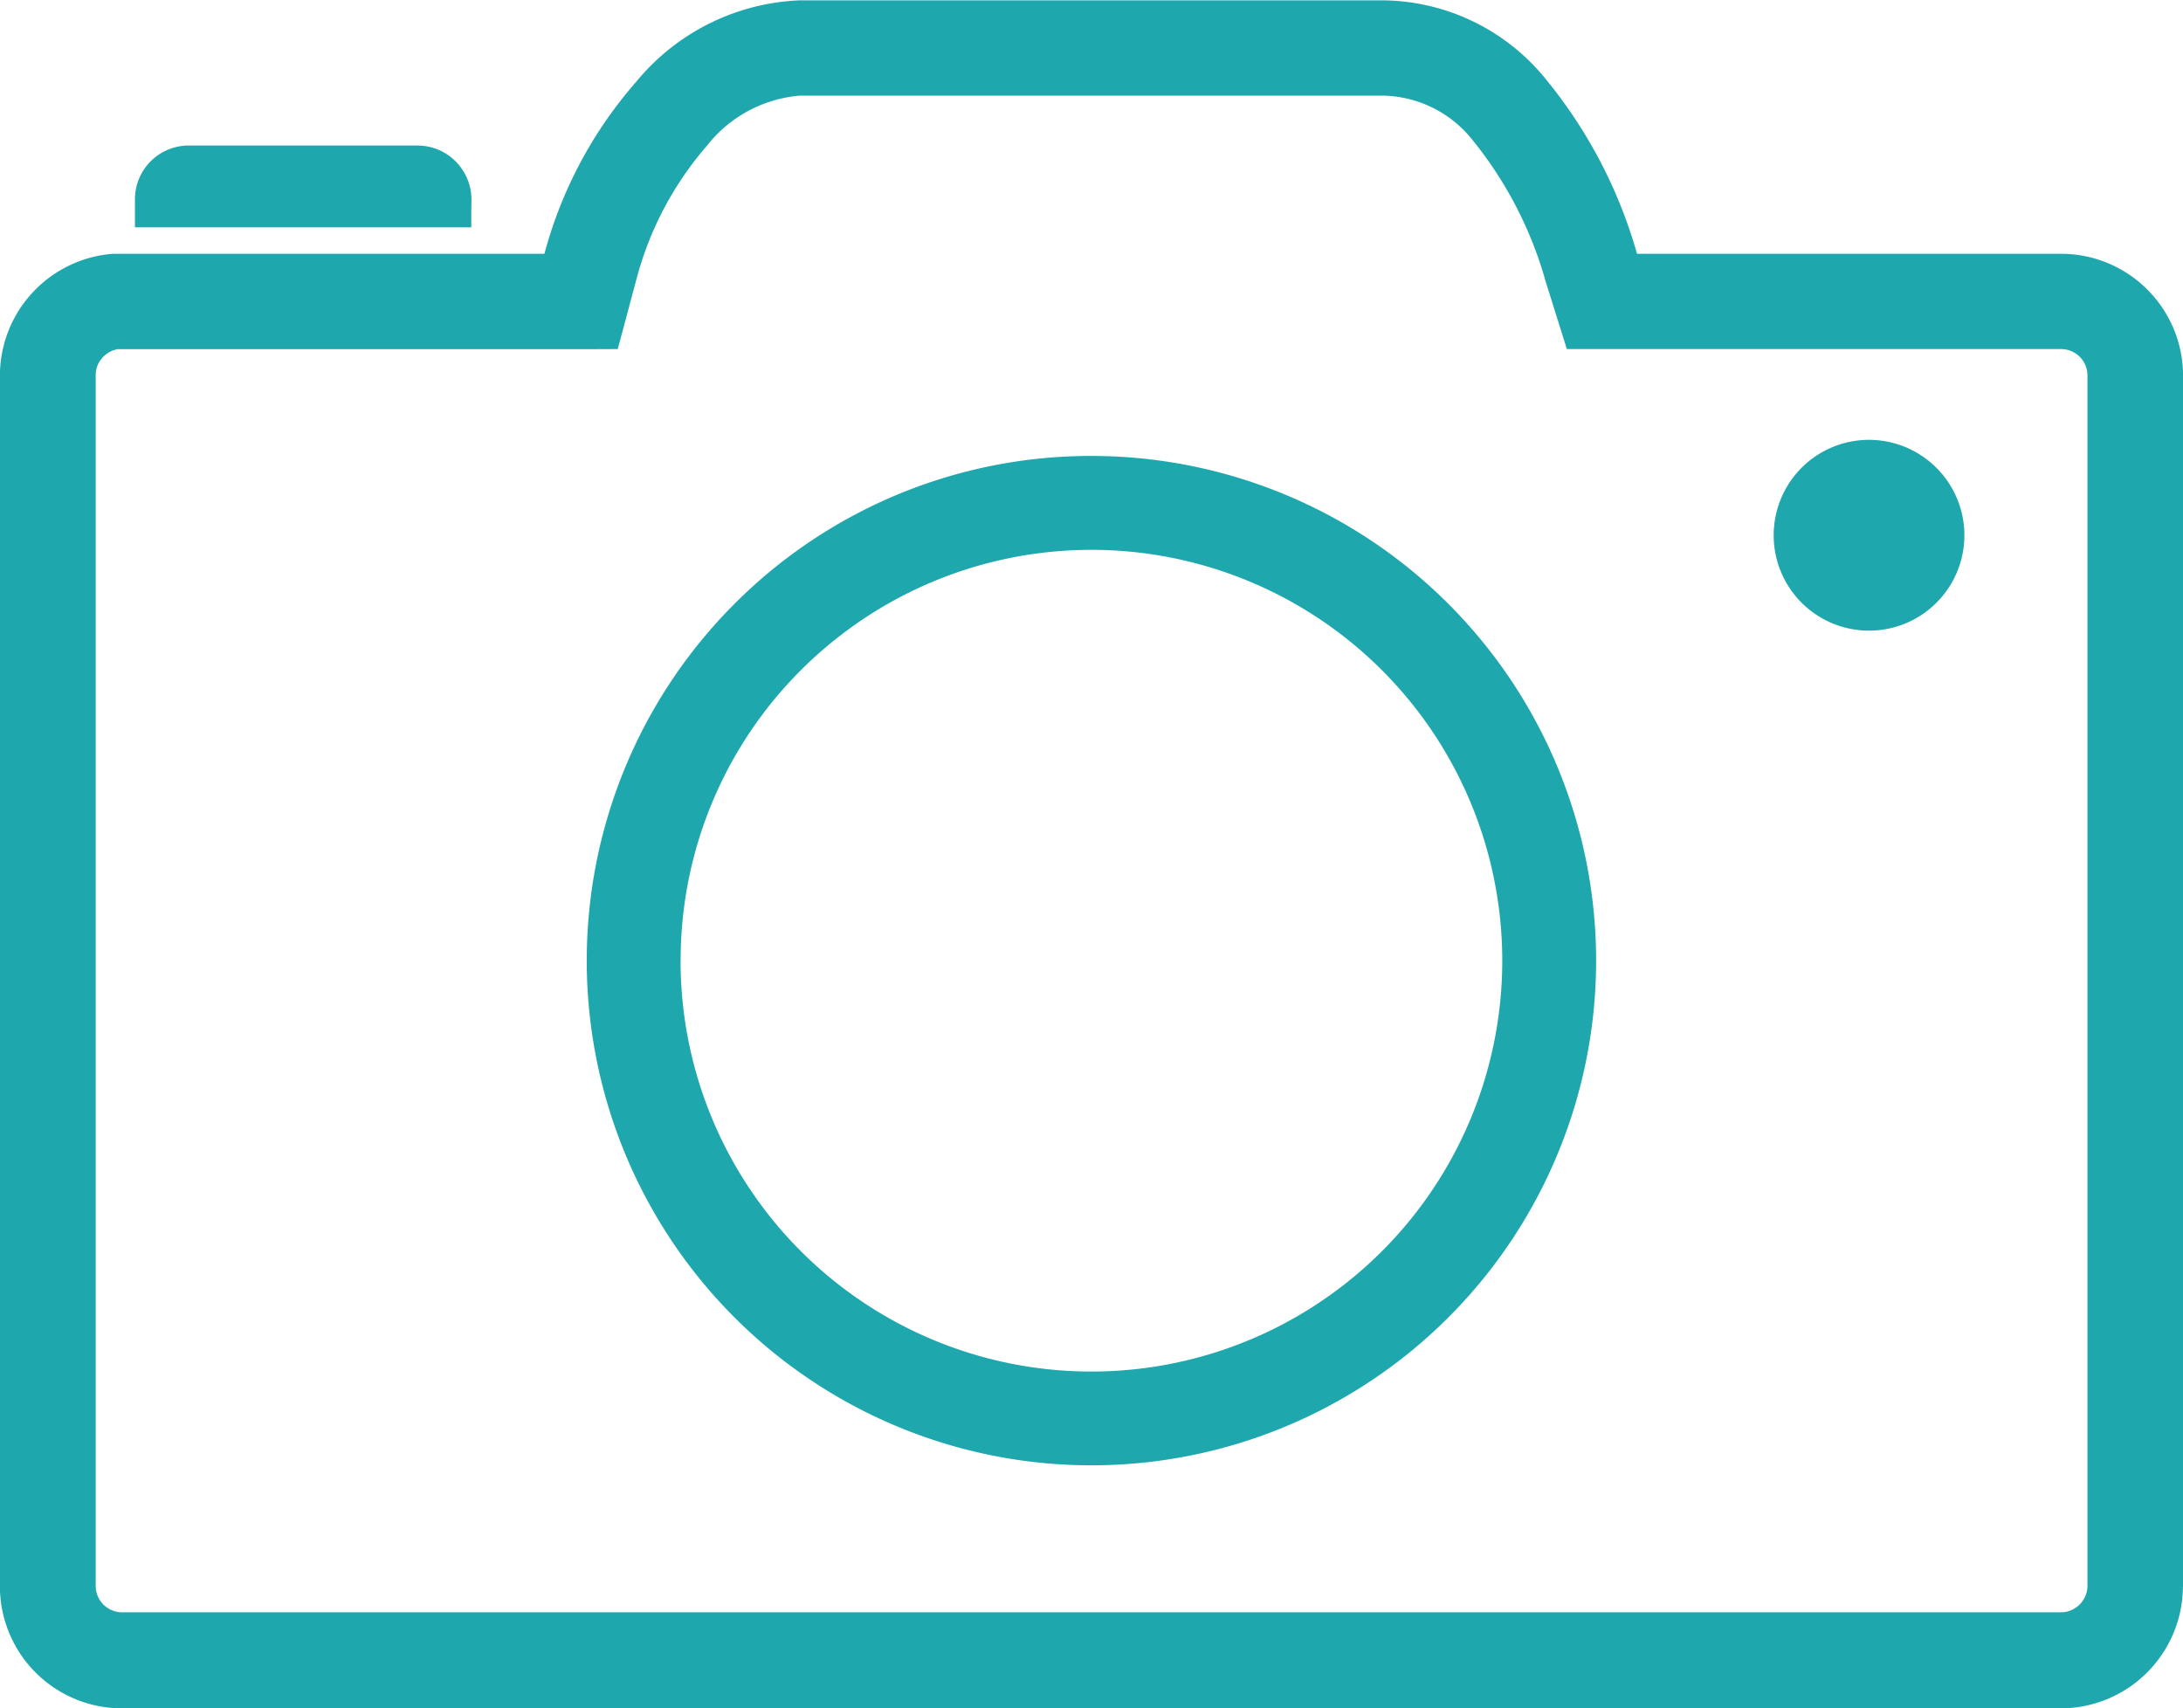 <svg height="20.152" viewBox="0 0 25.754 20.152" width="25.754" xmlns="http://www.w3.org/2000/svg"><path d="m1410.023 619.523-24.908-16.323m22.422 3.7a1.124 1.124 0 1 0 -.8.33 1.121 1.121 0 0 0 .8-.33m-17.285-4.428v-.328a.634.634 0 0 0 -.634-.634h-2.7a.634.634 0 0 0 -.634.634v.328zm7.316 2.7a5.954 5.954 0 1 1 -4.21 1.744 5.935 5.935 0 0 1 4.21-1.744m-4.847 5.954a4.847 4.847 0 1 0 1.42-3.427 4.832 4.832 0 0 0 -1.419 3.425zm17.724 7.384a1.443 1.443 0 0 1 -1.437 1.437h-22.88a1.44 1.44 0 0 1 -1.437-1.437v-14.29a1.443 1.443 0 0 1 1.333-1.433h4.555.536a5.058 5.058 0 0 1 1.085-2.032 2.631 2.631 0 0 1 1.931-.958h6.869a2.5 2.5 0 0 1 1.891.884 5.7 5.7 0 0 1 1.114 2.106h5.005a1.44 1.44 0 0 1 1.437 1.437v14.288m-18.738-14.6h-5.627a.31.31 0 0 0 -.17.089.3.3 0 0 0 -.091.216v14.288a.312.312 0 0 0 .309.309h22.88a.315.315 0 0 0 .309-.309v-14.285a.312.312 0 0 0 -.309-.309h-5.833l-.248-.79a4.636 4.636 0 0 0 -.871-1.684 1.381 1.381 0 0 0 -1.057-.516h-6.867a1.554 1.554 0 0 0 -1.1.589 3.927 3.927 0 0 0 -.83 1.564l-.224.837zm14.238 1.4a1.125 1.125 0 1 0 .8-.329 1.123 1.123 0 0 0 -.8.329m-15.693-3.165a.634.634 0 0 0 -.634-.634h-2.7a.634.634 0 0 0 -.634.634v.328h3.963z" fill="#1EA8AD" transform="translate(-1384.692 -599.793)"/></svg>